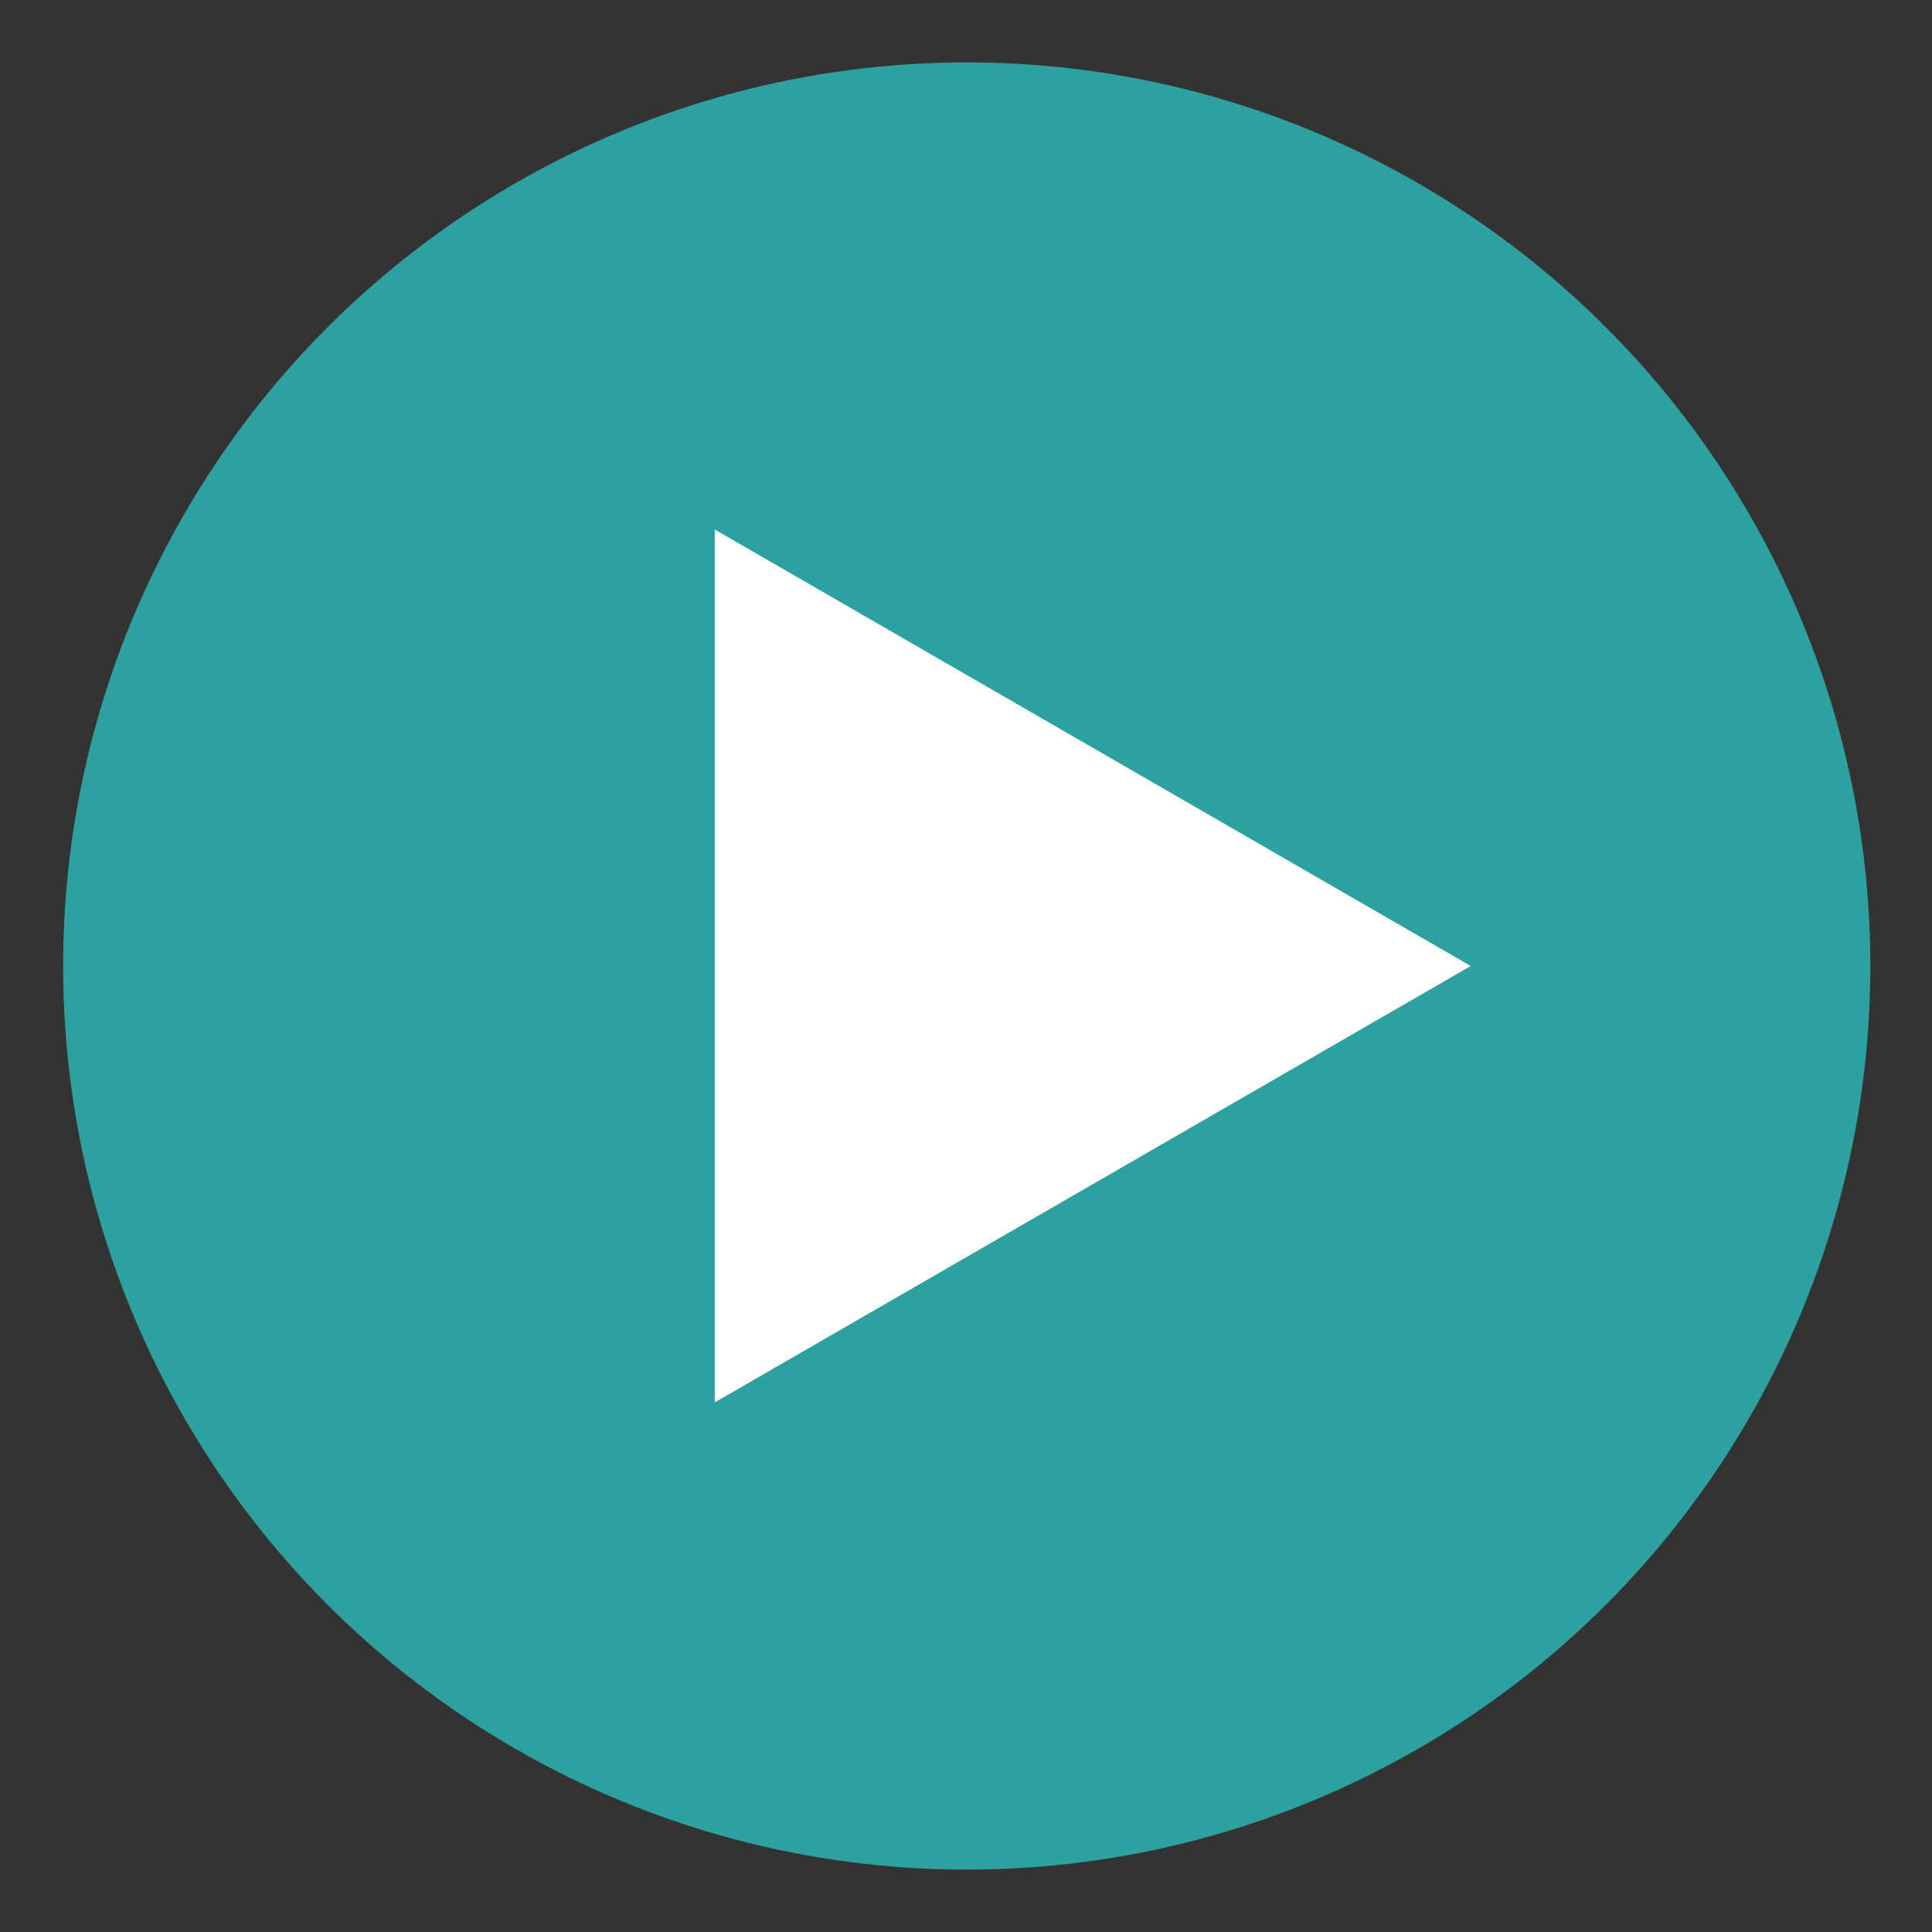 <svg width="24" height="24" viewBox="0 0 24 24" fill="none" xmlns="http://www.w3.org/2000/svg">
<rect x="0" y="0" width="24" height="24" fill="#333333" stroke="none"/>
<circle cx="12.009" cy="12" r="11.225" fill="#2CA19F"/>
<path d="M18.27 12L8.879 17.421L8.879 6.578L18.27 12Z" fill="white"/>
</svg>
